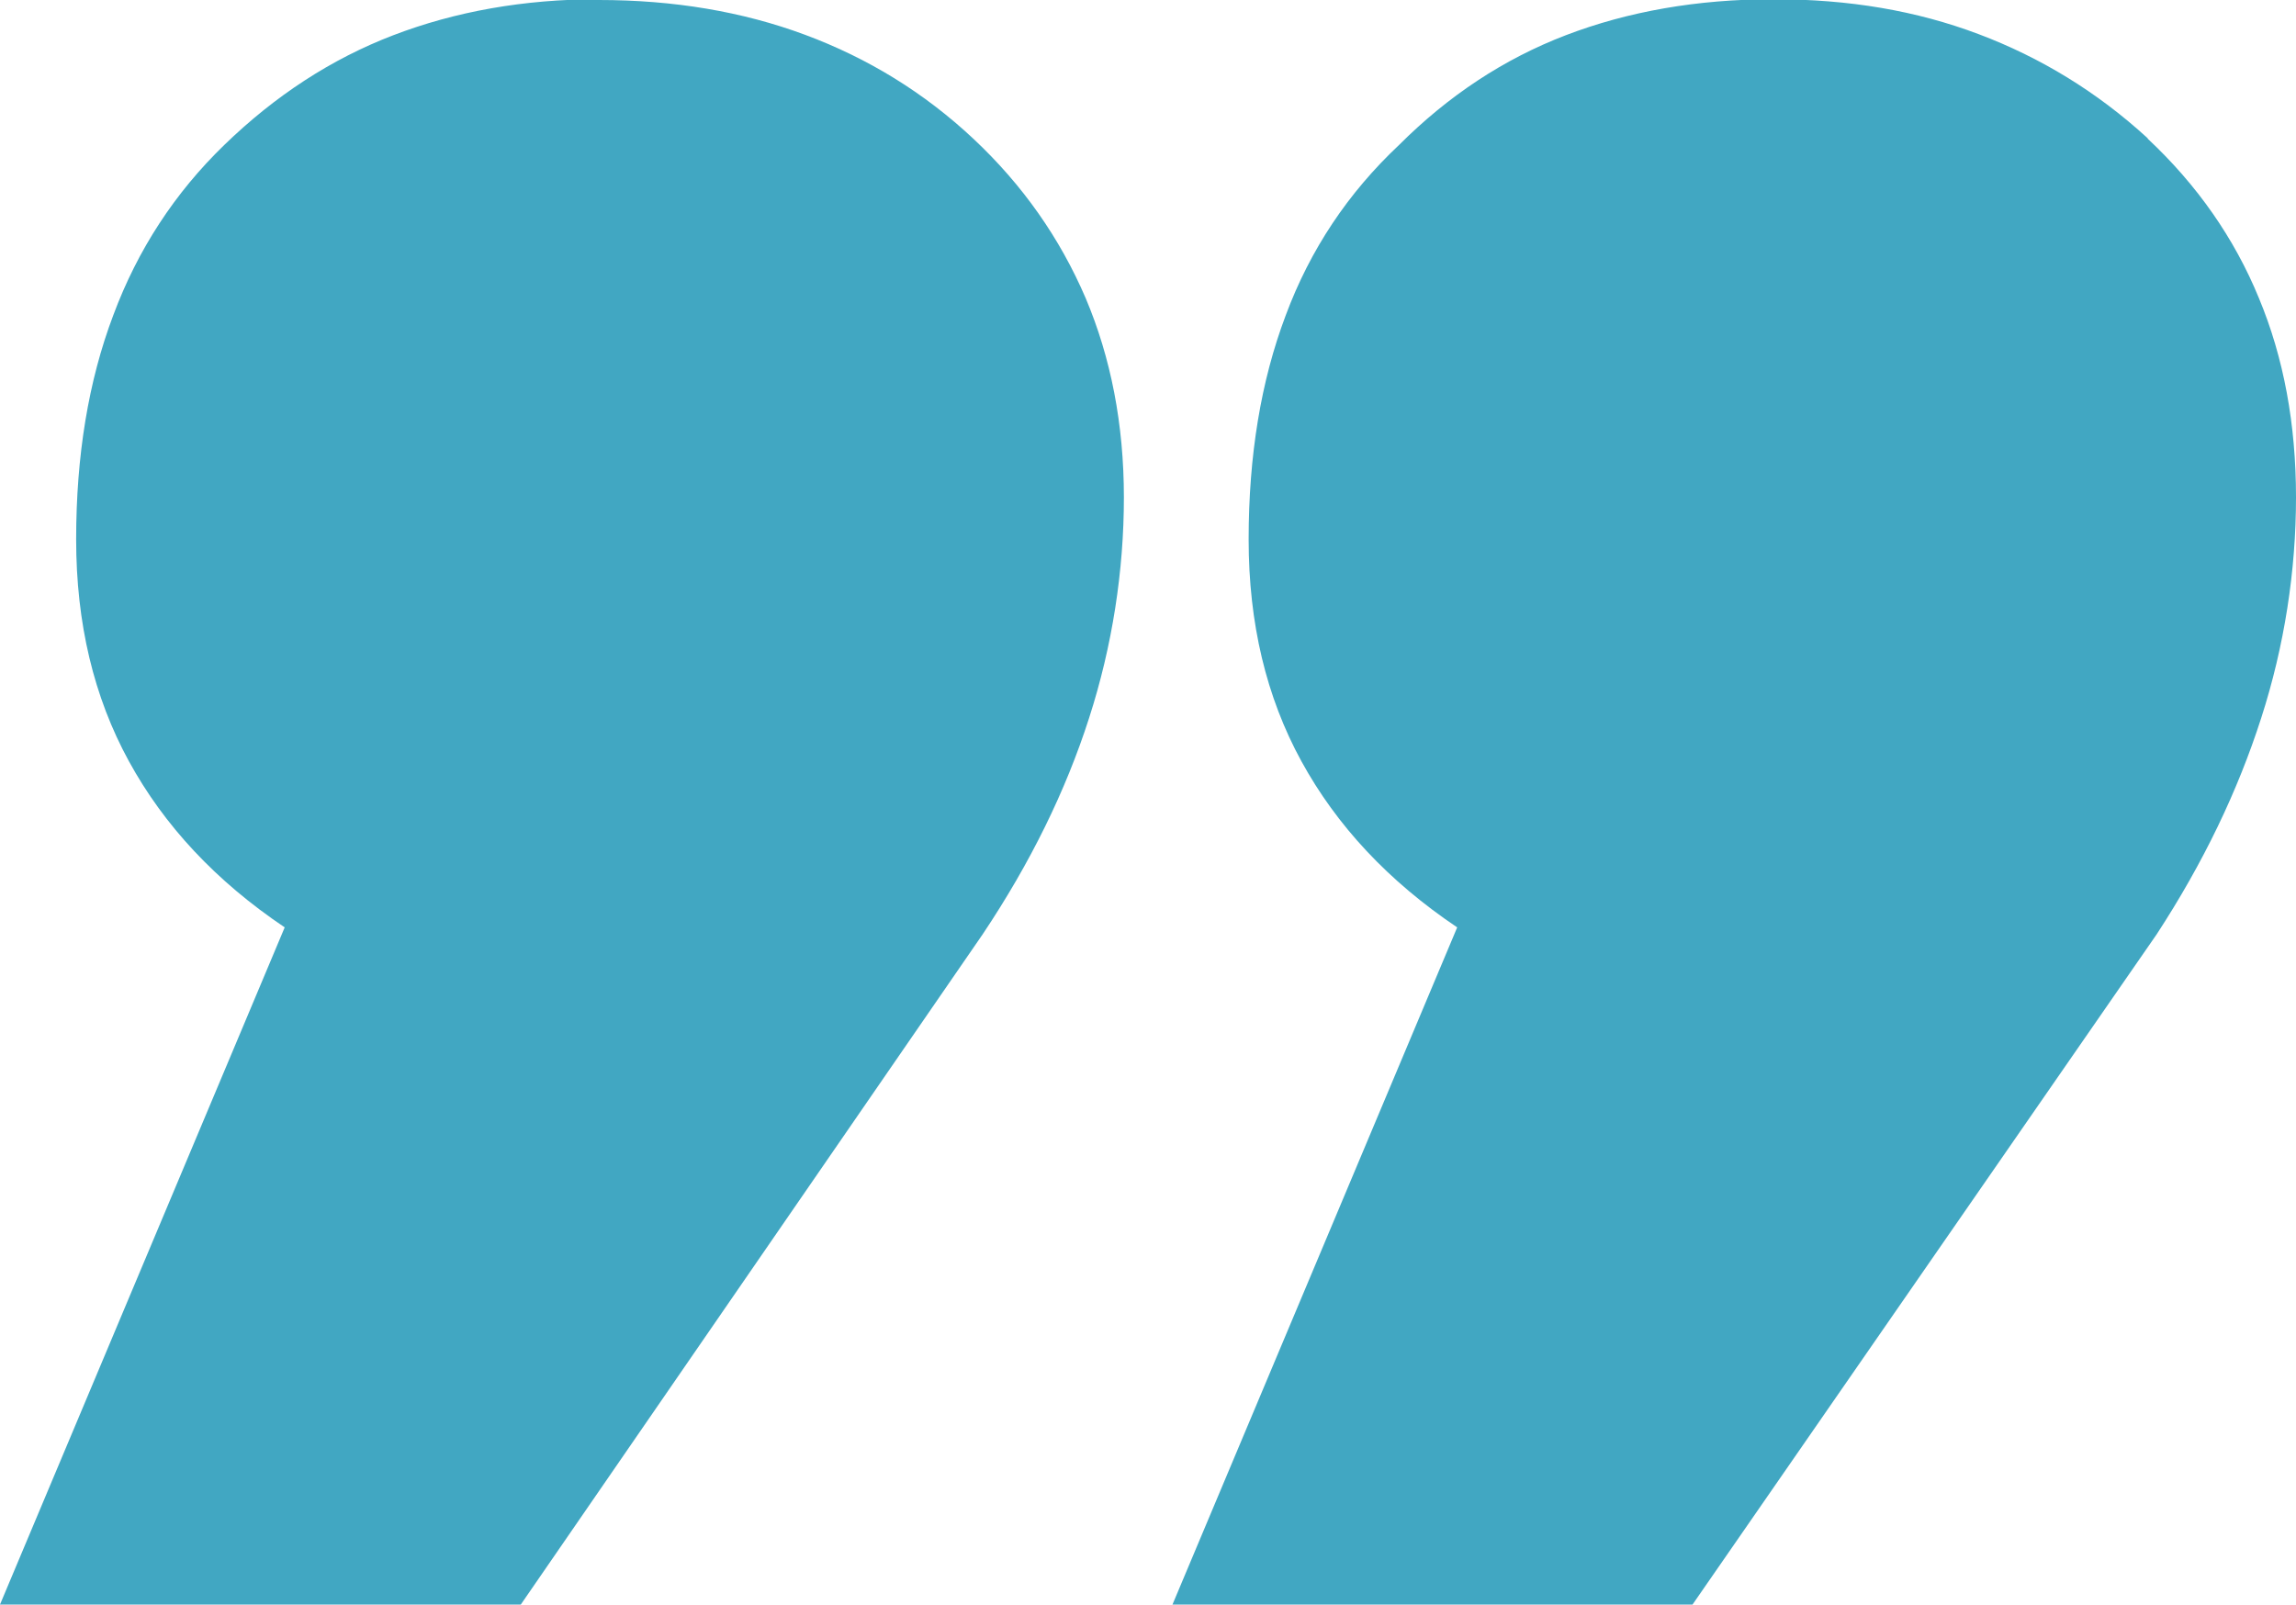 <?xml version="1.0" encoding="UTF-8"?> <svg xmlns="http://www.w3.org/2000/svg" id="Calque_1" data-name="Calque 1" width="60" height="41.95" viewBox="0 0 60 41.95"><path d="M15.65,0c1.95,0,3.75.3,5.39.91,1.64.61,3.11,1.51,4.4,2.72,1.29,1.21,2.26,2.6,2.93,4.16.66,1.56,1,3.3,1,5.21s-.3,3.88-.91,5.77c-.61,1.9-1.53,3.78-2.78,5.65l-12.07,17.52H0l7.44-17.7c-1.8-1.21-3.15-2.66-4.07-4.34-.92-1.68-1.38-3.61-1.38-5.8s.32-4.14.97-5.86c.64-1.72,1.61-3.2,2.9-4.45,1.33-1.29,2.8-2.25,4.42-2.87,1.62-.62,3.41-.94,5.36-.94M56.13,3.63c1.29,1.21,2.26,2.6,2.9,4.16.65,1.56.97,3.3.97,5.21s-.3,3.88-.91,5.77c-.61,1.9-1.51,3.78-2.73,5.65l-12.13,17.52h-13.59l7.44-17.7c-1.8-1.21-3.15-2.66-4.07-4.34-.92-1.68-1.38-3.61-1.38-5.8s.32-4.14.97-5.86c.64-1.72,1.63-3.2,2.96-4.45,1.29-1.29,2.74-2.25,4.36-2.87,1.62-.62,3.43-.94,5.42-.94s3.74.3,5.36.91c1.62.61,3.1,1.51,4.42,2.72" style="fill: #41a7c2;"></path></svg> 